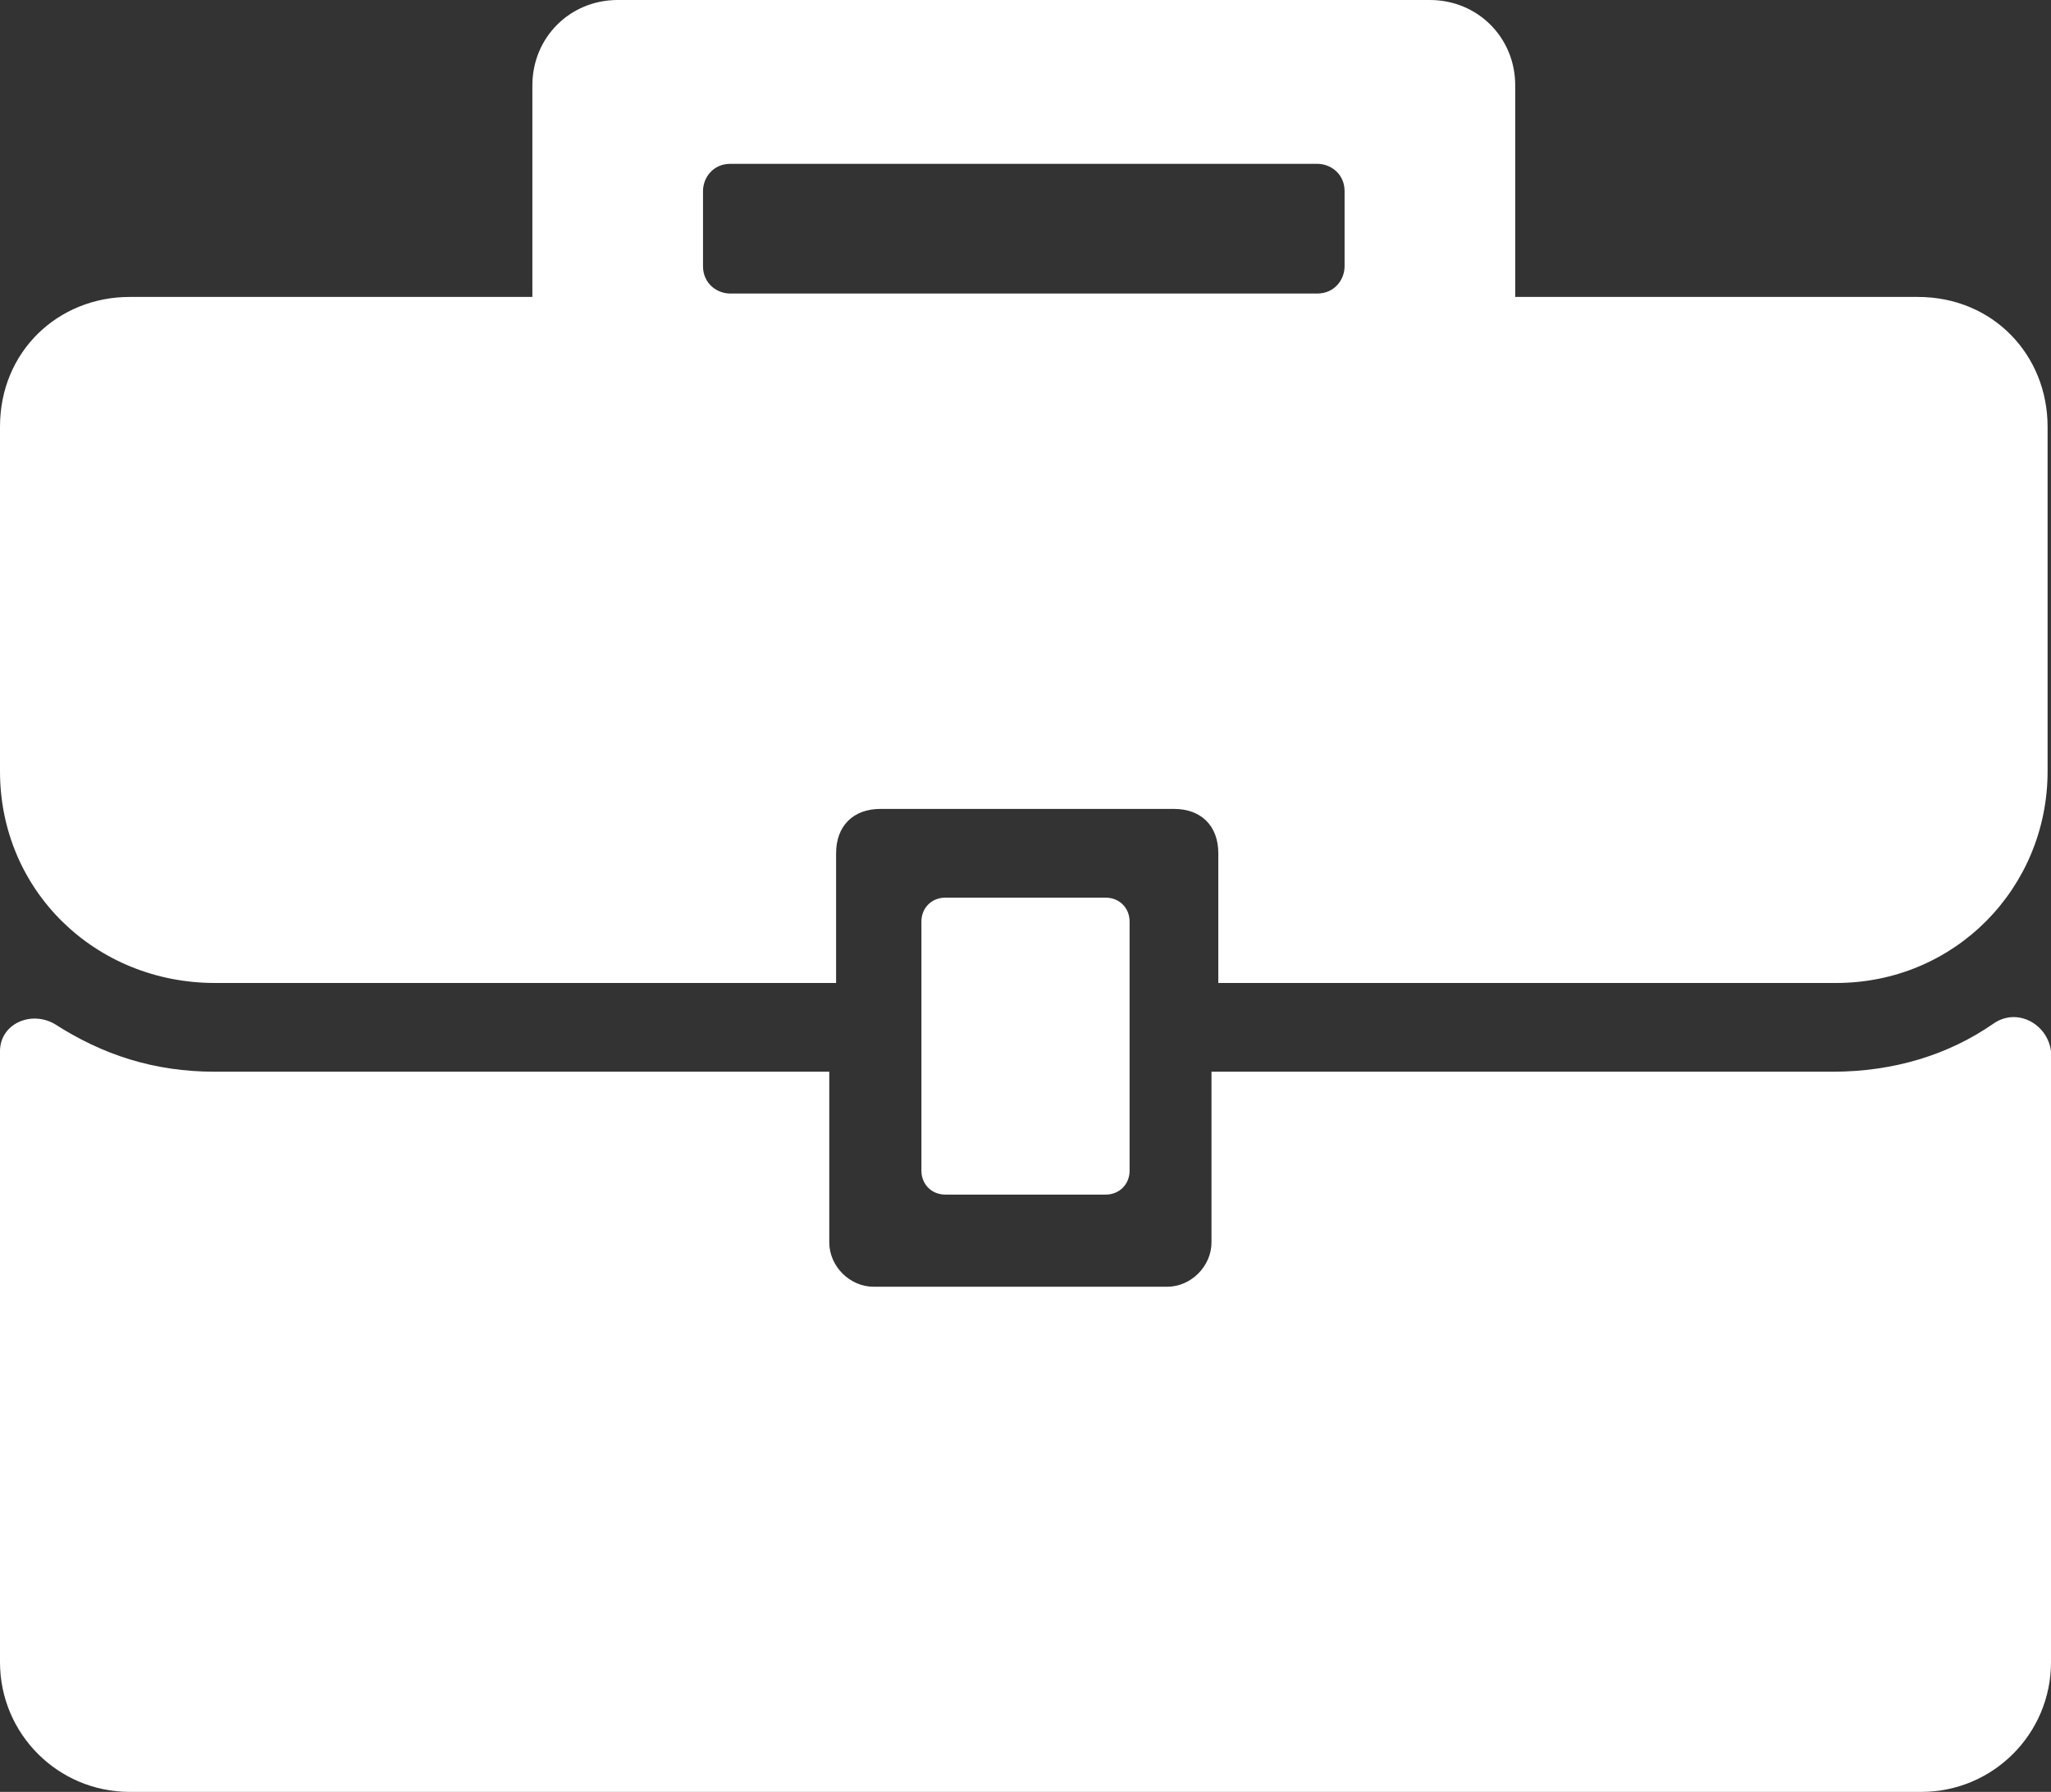 <?xml version="1.0" encoding="UTF-8"?><svg id="SFHM" fill="white" xmlns="http://www.w3.org/2000/svg" viewBox="0 0 60.1 52.5"><rect x="0" y="0" width="60.1" height="52.5" fill="#333333" stroke="none"/><defs><style>.cls-1{stroke-width:0px;}</style></defs><path class="cls-1" d="m58.4,30c-1.3.9-2.9,1.4-4.7,1.4h-18.2v5c0,.7-.6,1.3-1.3,1.3h-8.6c-.7,0-1.3-.6-1.3-1.3v-5H6.3c-1.8,0-3.3-.5-4.7-1.4C.9,29.6,0,30,0,30.8v17.9C0,50.8,1.7,52.5,3.8,52.5h52.5c2.1,0,3.8-1.7,3.8-3.8v-17.9c-.1-.8-1-1.3-1.7-.8Z"/><path class="cls-1" d="m6.3,28.8h18.2v-3.8c0-.8.5-1.3,1.3-1.3h8.6c.8,0,1.3.5,1.3,1.3v3.8h18.1c3.5,0,6.2-2.8,6.2-6.2v-10.1c0-2.1-1.6-3.8-3.8-3.8h-11.8V2.5c0-1.4-1.1-2.5-2.5-2.5h-23.8c-1.4,0-2.5,1.1-2.5,2.5v6.2H3.8c-2.1,0-3.8,1.6-3.8,3.8v10.1c0,3.5,2.8,6.2,6.3,6.2ZM20.6,5.6c0-.4.3-.8.8-.8h17.2c.4,0,.8.3.8.8v2.2c0,.4-.3.8-.8.8h-17.2c-.4,0-.8-.3-.8-.8v-2.2Z"/><path class="cls-1" d="m27.7,26.3c-.4,0-.7.3-.7.7v7.3c0,.4.3.7.7.7h4.7c.4,0,.7-.3.7-.7v-7.3c0-.4-.3-.7-.7-.7h-4.7Z"/></svg>